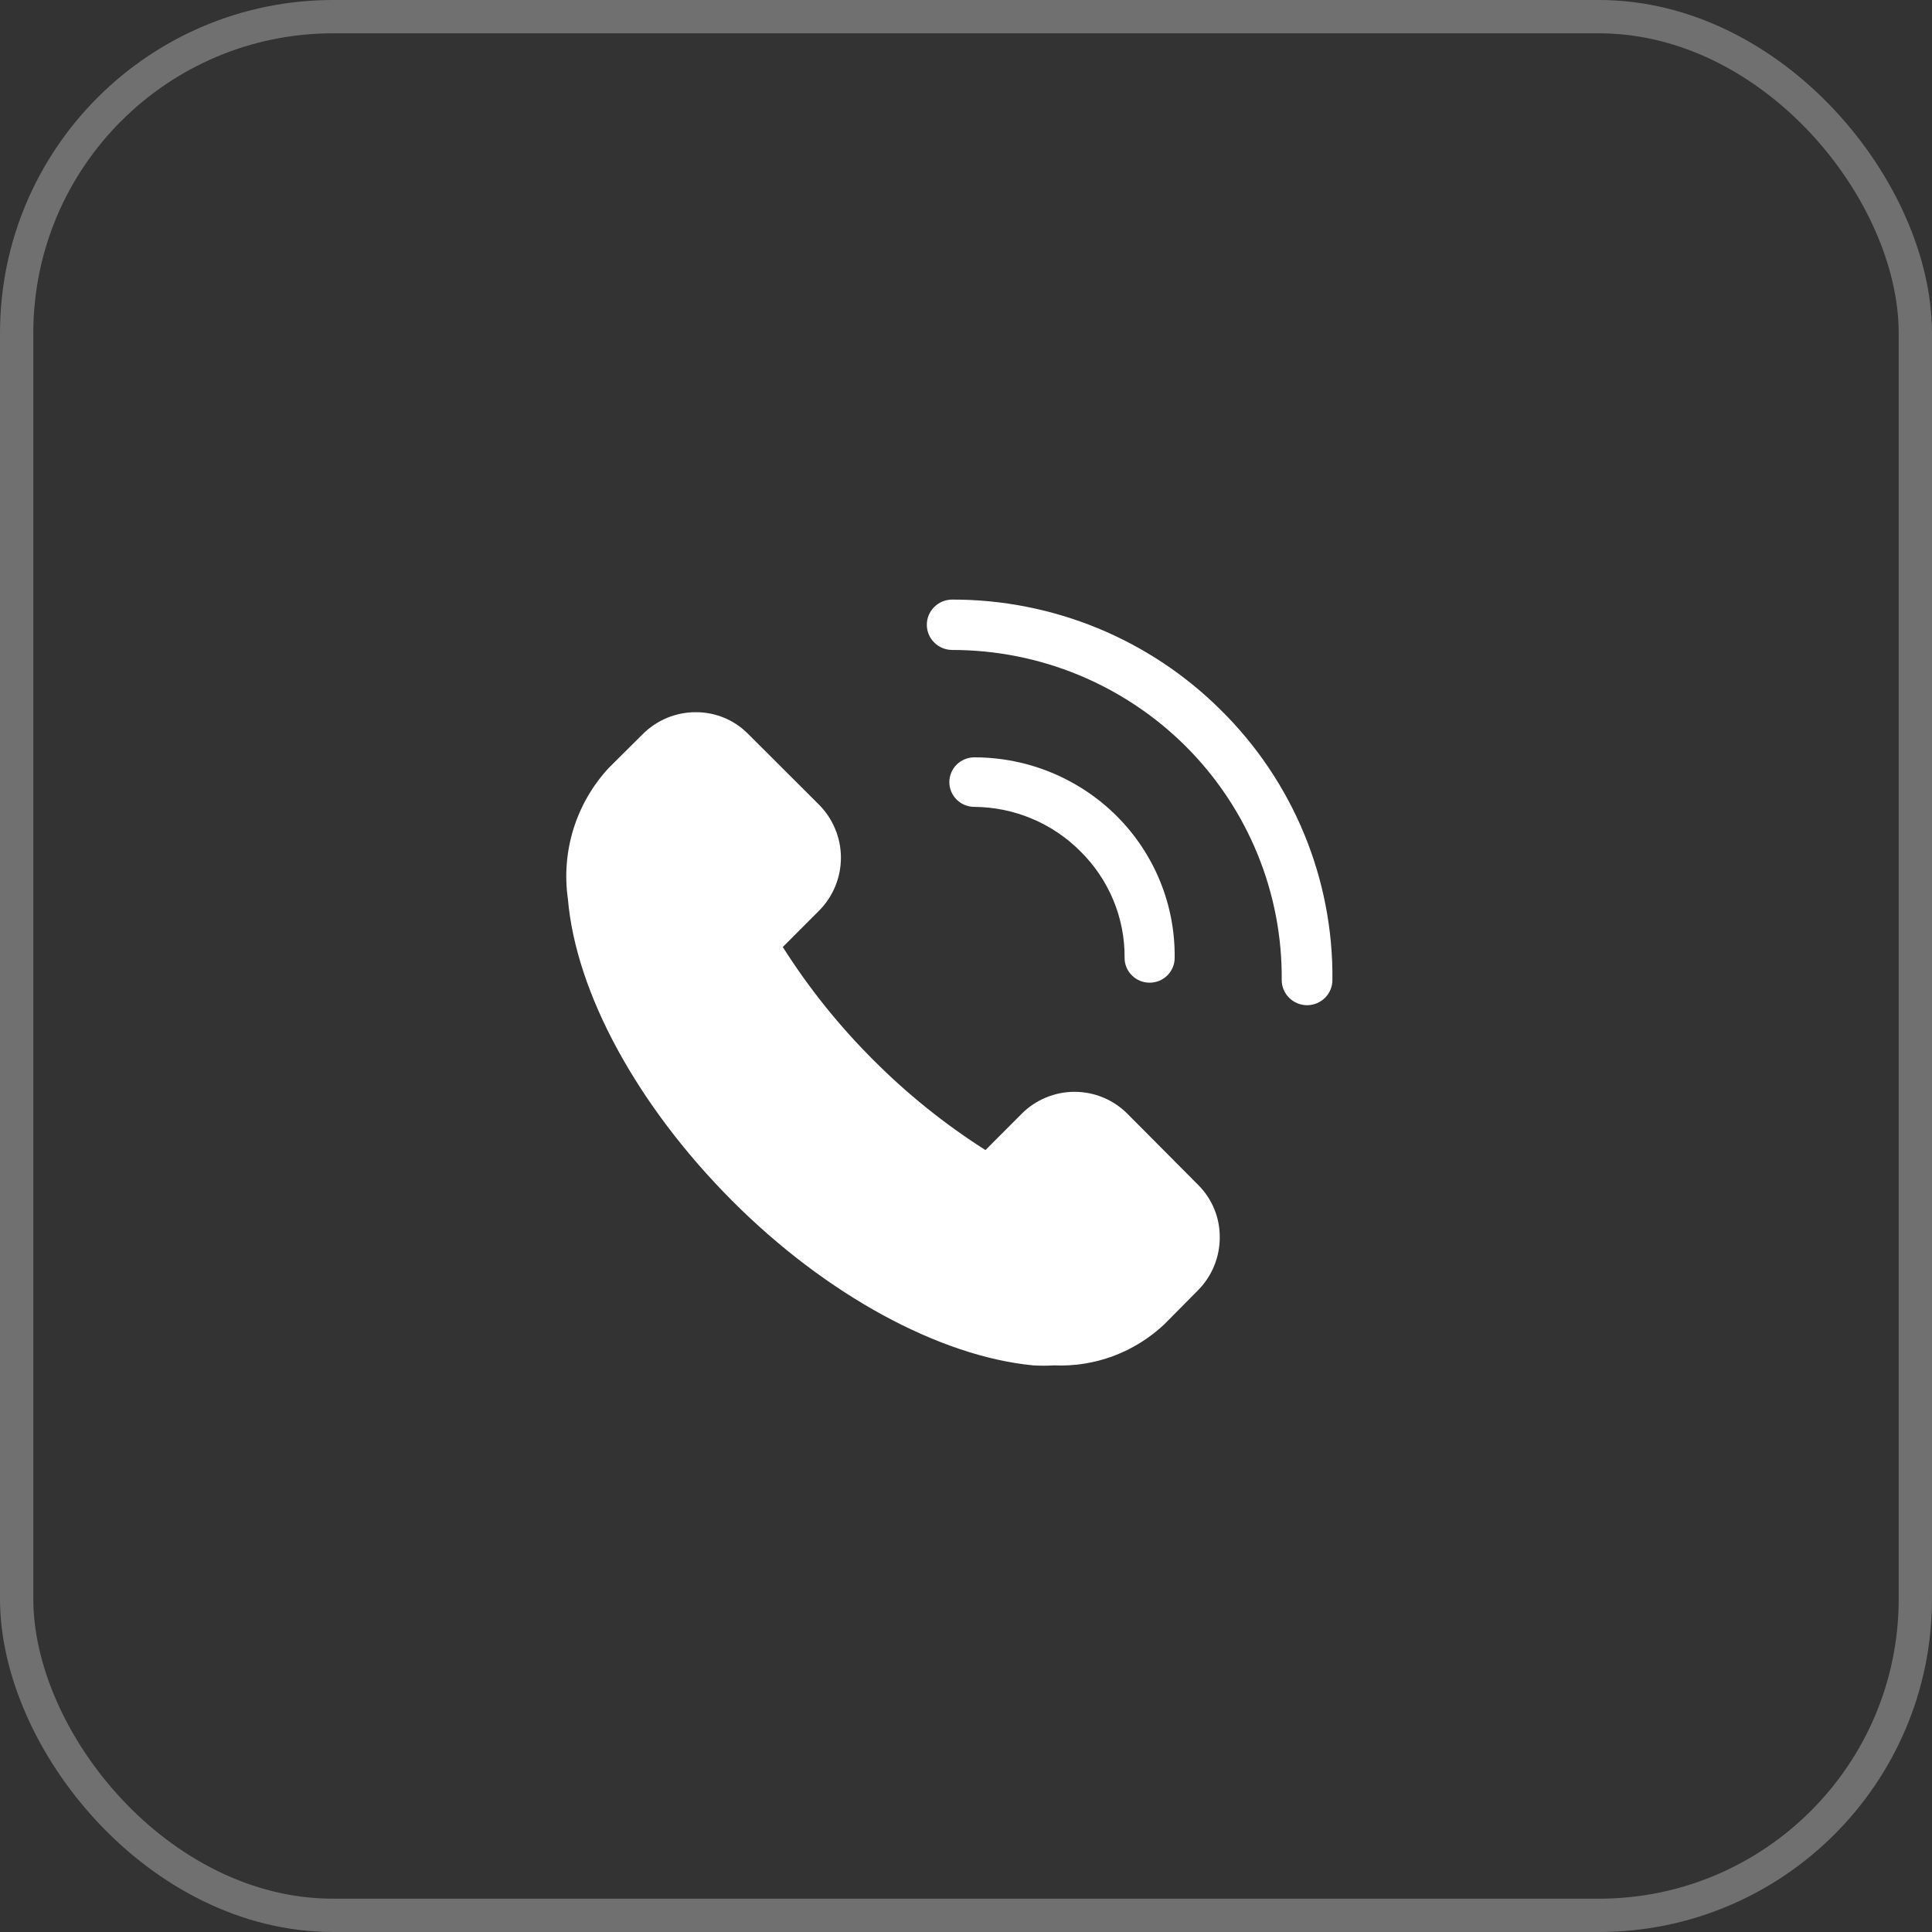 <?xml version="1.0" encoding="UTF-8"?>
<svg xmlns="http://www.w3.org/2000/svg" width="58" height="58" viewBox="0 0 58 58" fill="none">
  <rect x="0" y="0" width="58" height="58" fill="#333333" stroke="none"/>
  <rect opacity="0.3" x="0.5" y="0.5" width="57" height="57" rx="9.5" stroke="white"></rect>
  <path d="M33.849 33.439C33.641 33.229 33.393 33.063 33.12 32.949C32.847 32.836 32.554 32.777 32.259 32.777C31.963 32.777 31.671 32.836 31.398 32.949C31.125 33.063 30.877 33.229 30.669 33.439L29.584 34.526C28.362 33.749 27.23 32.839 26.209 31.812C25.184 30.788 24.275 29.654 23.5 28.43L24.585 27.343C24.794 27.134 24.96 26.885 25.073 26.612C25.187 26.338 25.245 26.045 25.245 25.749C25.245 25.453 25.187 25.16 25.073 24.886C24.96 24.613 24.794 24.364 24.585 24.155L22.467 22.041C22.261 21.83 22.016 21.663 21.744 21.55C21.473 21.437 21.182 21.379 20.888 21.381C20.592 21.38 20.299 21.438 20.025 21.551C19.752 21.665 19.503 21.831 19.294 22.041L18.276 23.053C17.791 23.576 17.429 24.201 17.217 24.882C17.005 25.563 16.947 26.284 17.049 26.99C17.289 29.802 19.129 33.184 21.966 36.034C24.802 38.883 28.214 40.721 31.02 40.99C31.23 41.002 31.44 41.002 31.649 40.99C32.253 41.016 32.856 40.92 33.423 40.709C33.989 40.498 34.508 40.175 34.949 39.761L35.959 38.741C36.169 38.531 36.335 38.282 36.448 38.008C36.561 37.734 36.619 37.44 36.618 37.144C36.62 36.849 36.562 36.557 36.449 36.285C36.336 36.014 36.169 35.767 35.959 35.561L33.849 33.439Z" fill="white"></path>
  <path d="M36.652 21.318C35.594 20.264 34.337 19.428 32.953 18.858C31.568 18.289 30.084 17.997 28.585 18C28.384 18 28.19 18.08 28.047 18.221C27.904 18.363 27.824 18.555 27.824 18.756C27.824 18.956 27.904 19.149 28.047 19.29C28.19 19.432 28.384 19.512 28.585 19.512C29.892 19.512 31.185 19.768 32.391 20.267C33.596 20.767 34.691 21.498 35.611 22.419C36.53 23.34 37.257 24.433 37.749 25.635C38.242 26.837 38.489 28.123 38.478 29.421C38.478 29.621 38.559 29.814 38.701 29.955C38.844 30.097 39.038 30.177 39.239 30.177C39.441 30.177 39.635 30.097 39.778 29.955C39.92 29.814 40 29.621 40 29.421C40.015 27.917 39.726 26.425 39.151 25.033C38.576 23.642 37.726 22.378 36.652 21.318Z" fill="white"></path>
  <path d="M32.431 25.554C32.857 25.973 33.195 26.473 33.423 27.023C33.652 27.573 33.767 28.163 33.761 28.758C33.761 28.955 33.84 29.144 33.981 29.283C34.122 29.423 34.313 29.501 34.513 29.501C34.712 29.501 34.903 29.423 35.044 29.283C35.185 29.144 35.264 28.955 35.264 28.758C35.274 27.971 35.126 27.189 34.828 26.459C34.531 25.729 34.089 25.064 33.53 24.504C32.971 23.944 32.304 23.5 31.57 23.196C30.836 22.892 30.048 22.736 29.252 22.736C29.052 22.736 28.861 22.815 28.72 22.954C28.579 23.093 28.5 23.283 28.5 23.48C28.5 23.677 28.579 23.866 28.72 24.005C28.861 24.145 29.052 24.223 29.252 24.223C29.844 24.227 30.43 24.347 30.975 24.576C31.521 24.804 32.015 25.136 32.431 25.554Z" fill="white"></path>
</svg>
